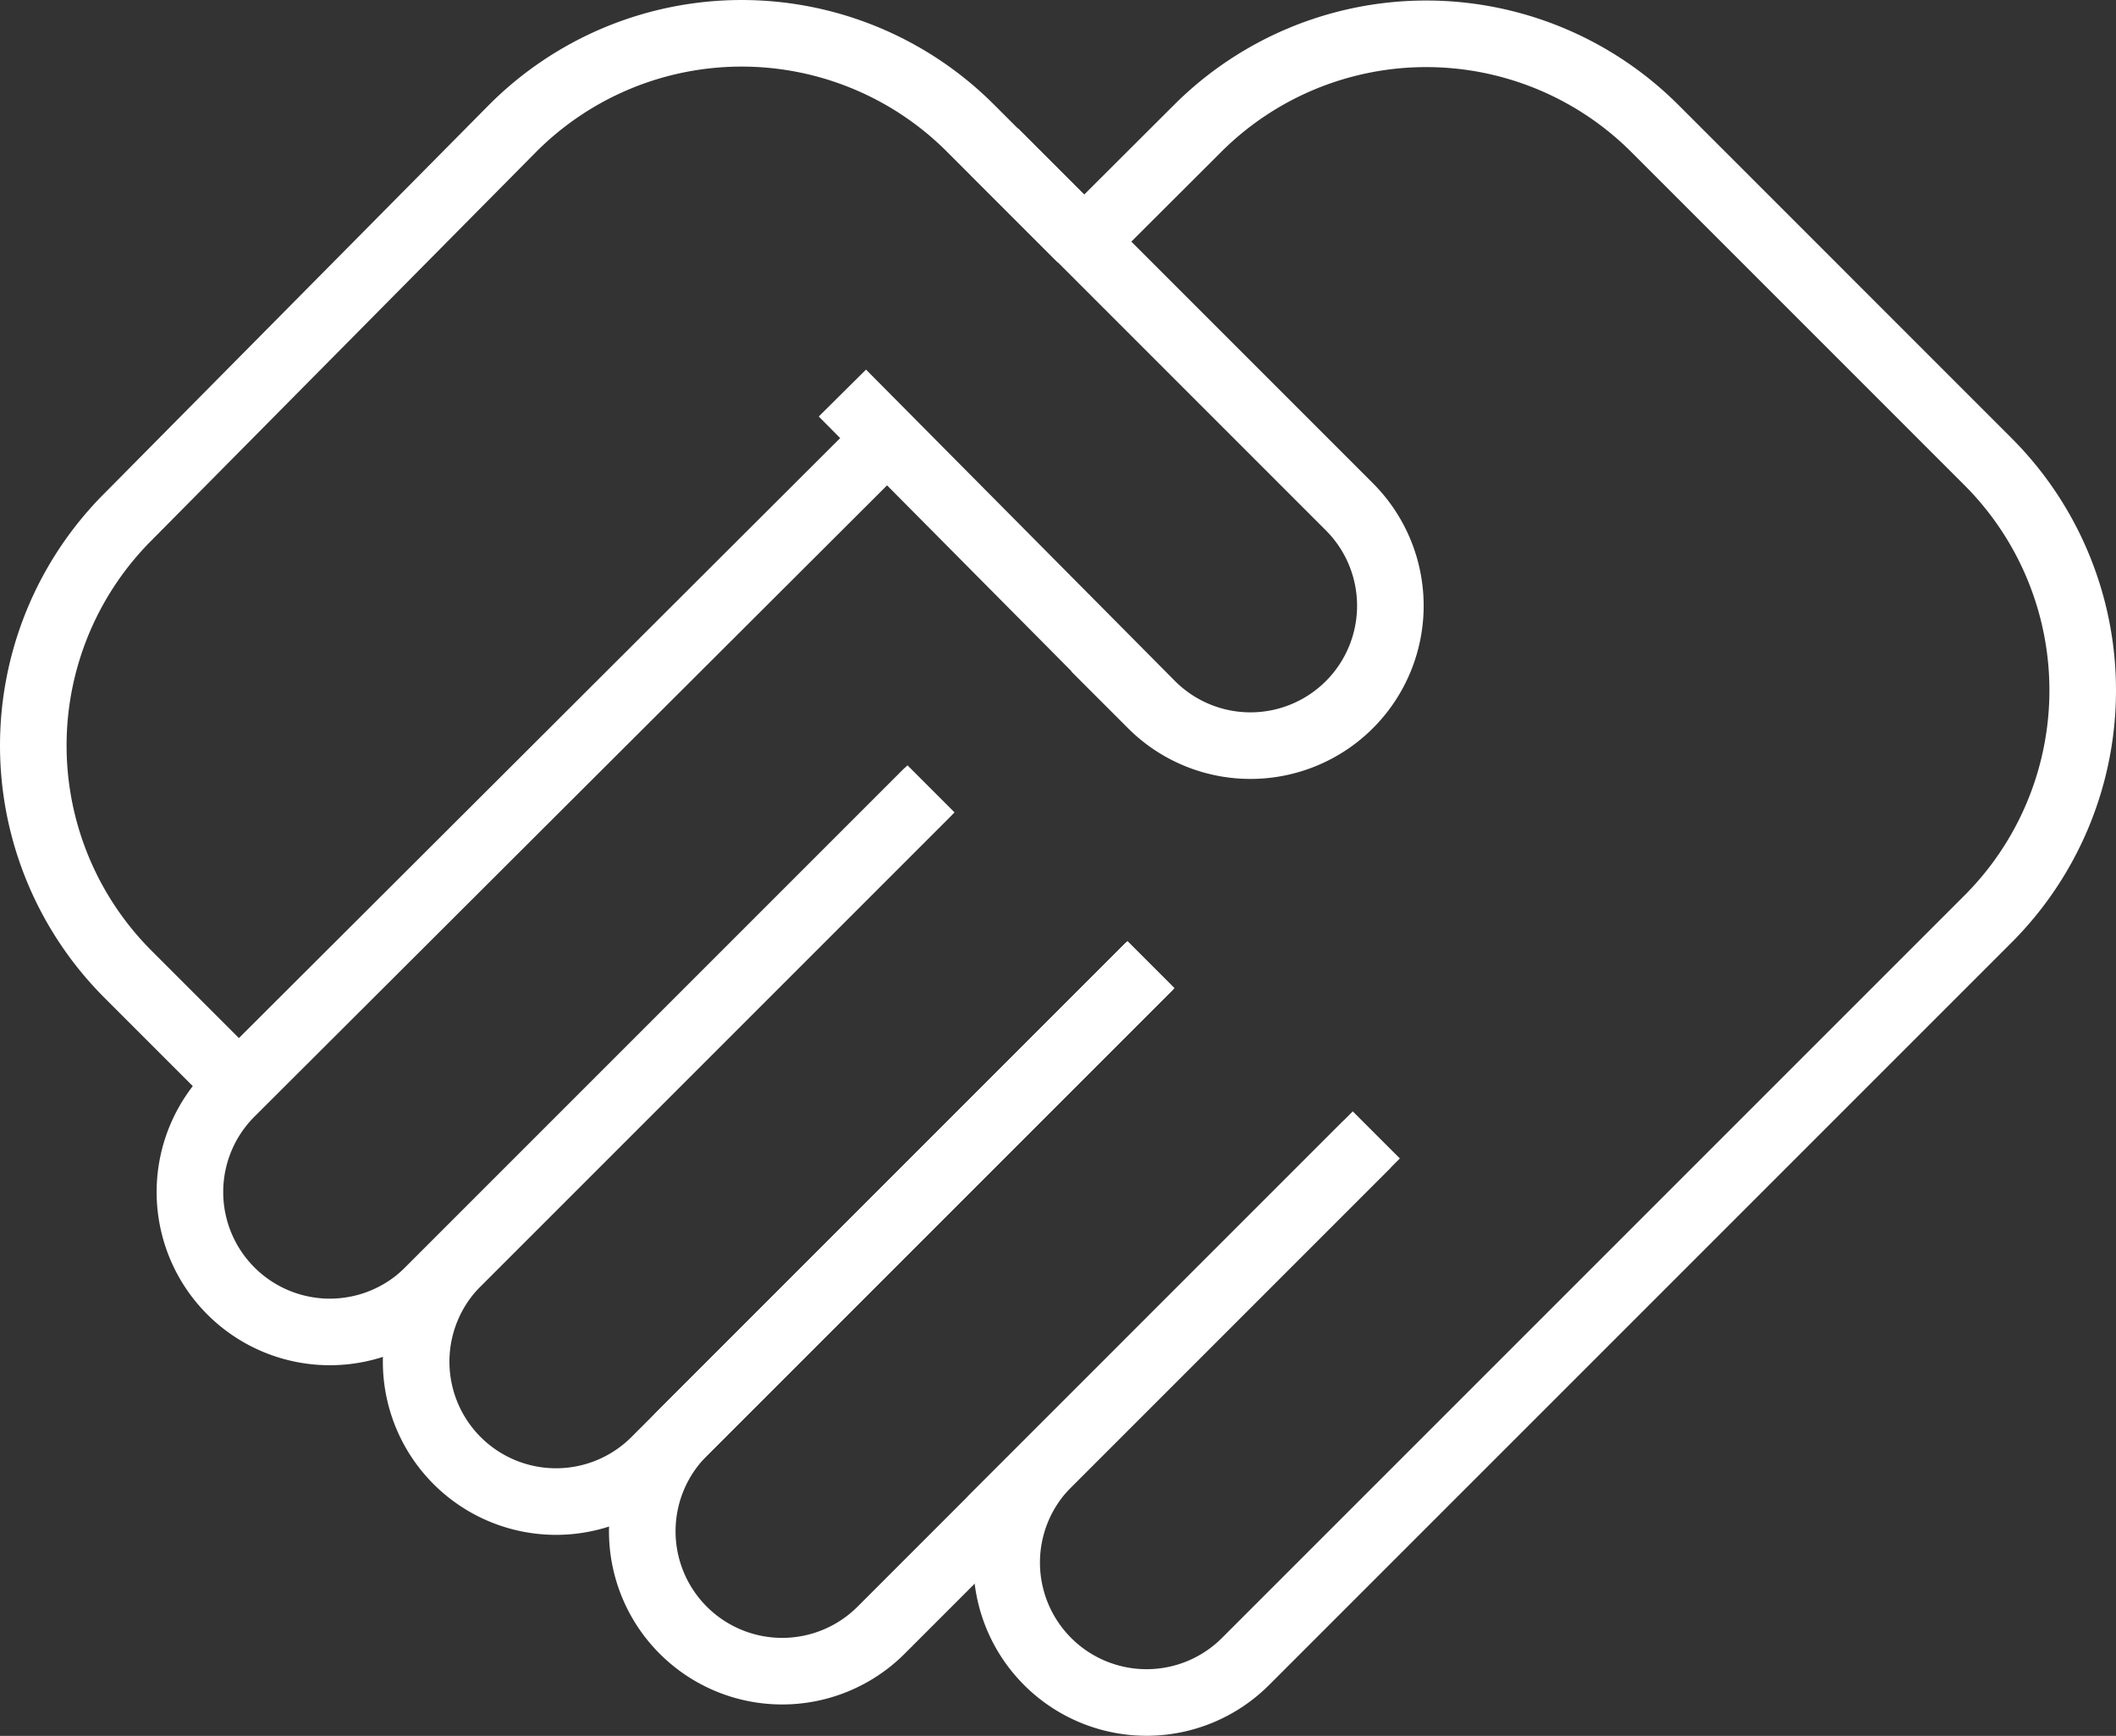 <svg xmlns="http://www.w3.org/2000/svg" width="95.343" height="78.214" viewBox="0 0 95.343 78.214">
  <rect x="0" y="0" width="95.343" height="78.214" fill="#333333" stroke="none"/>
  <g id="グループ_438" data-name="グループ 438" transform="translate(1.5 1.5)">
    <g id="グループ_435" data-name="グループ 435" transform="translate(0 0)">
      <path id="パス_421" data-name="パス 421" d="M62.217,24.263l-4.994-4.994a14.575,14.575,0,0,0-20.611,0L19.269,36.787a14.574,14.574,0,0,0,0,20.611l4.408,4.408" transform="translate(-15 -15)" fill="none" stroke="#fff" stroke-miterlimit="10" stroke-width="3"/>
      <path id="パス_422" data-name="パス 422" d="M83.285,110.158,53.7,139.68a6.3,6.3,0,1,0,8.915,8.915l22.5-22.5" transform="translate(-44.796 -91.928)" fill="none" stroke="#fff" stroke-miterlimit="10" stroke-width="3"/>
      <path id="パス_423" data-name="パス 423" d="M260.157,65.148l-14.4,14.4a6.3,6.3,0,0,0,8.915,8.915L288.126,55.01a14.574,14.574,0,0,0,0-20.611L273.12,19.392a14.574,14.574,0,0,0-20.611,0l-4.51,4.5" transform="translate(-200.052 -15.1)" fill="none" stroke="#fff" stroke-miterlimit="10" stroke-width="3"/>
      <path id="パス_424" data-name="パス 424" d="M181.082,234.363l-21.01,21.011a6.3,6.3,0,0,0,8.915,8.915L191.3,241.973" transform="translate(-130.786 -192.337)" fill="none" stroke="#fff" stroke-miterlimit="10" stroke-width="3"/>
      <path id="パス_425" data-name="パス 425" d="M128.24,192.693l-21.352,21.352a6.3,6.3,0,0,0,8.915,8.915l22.35-22.35" transform="translate(-87.791 -158.65)" fill="none" stroke="#fff" stroke-miterlimit="10" stroke-width="3"/>
      <path id="パス_426" data-name="パス 426" d="M205.292,53.752l13.93,14.04a6.3,6.3,0,1,0,8.915-8.915L212.145,42.884" transform="translate(-168.836 -37.542)" fill="none" stroke="#fff" stroke-miterlimit="10" stroke-width="3"/>
    </g>
  </g>
</svg>
